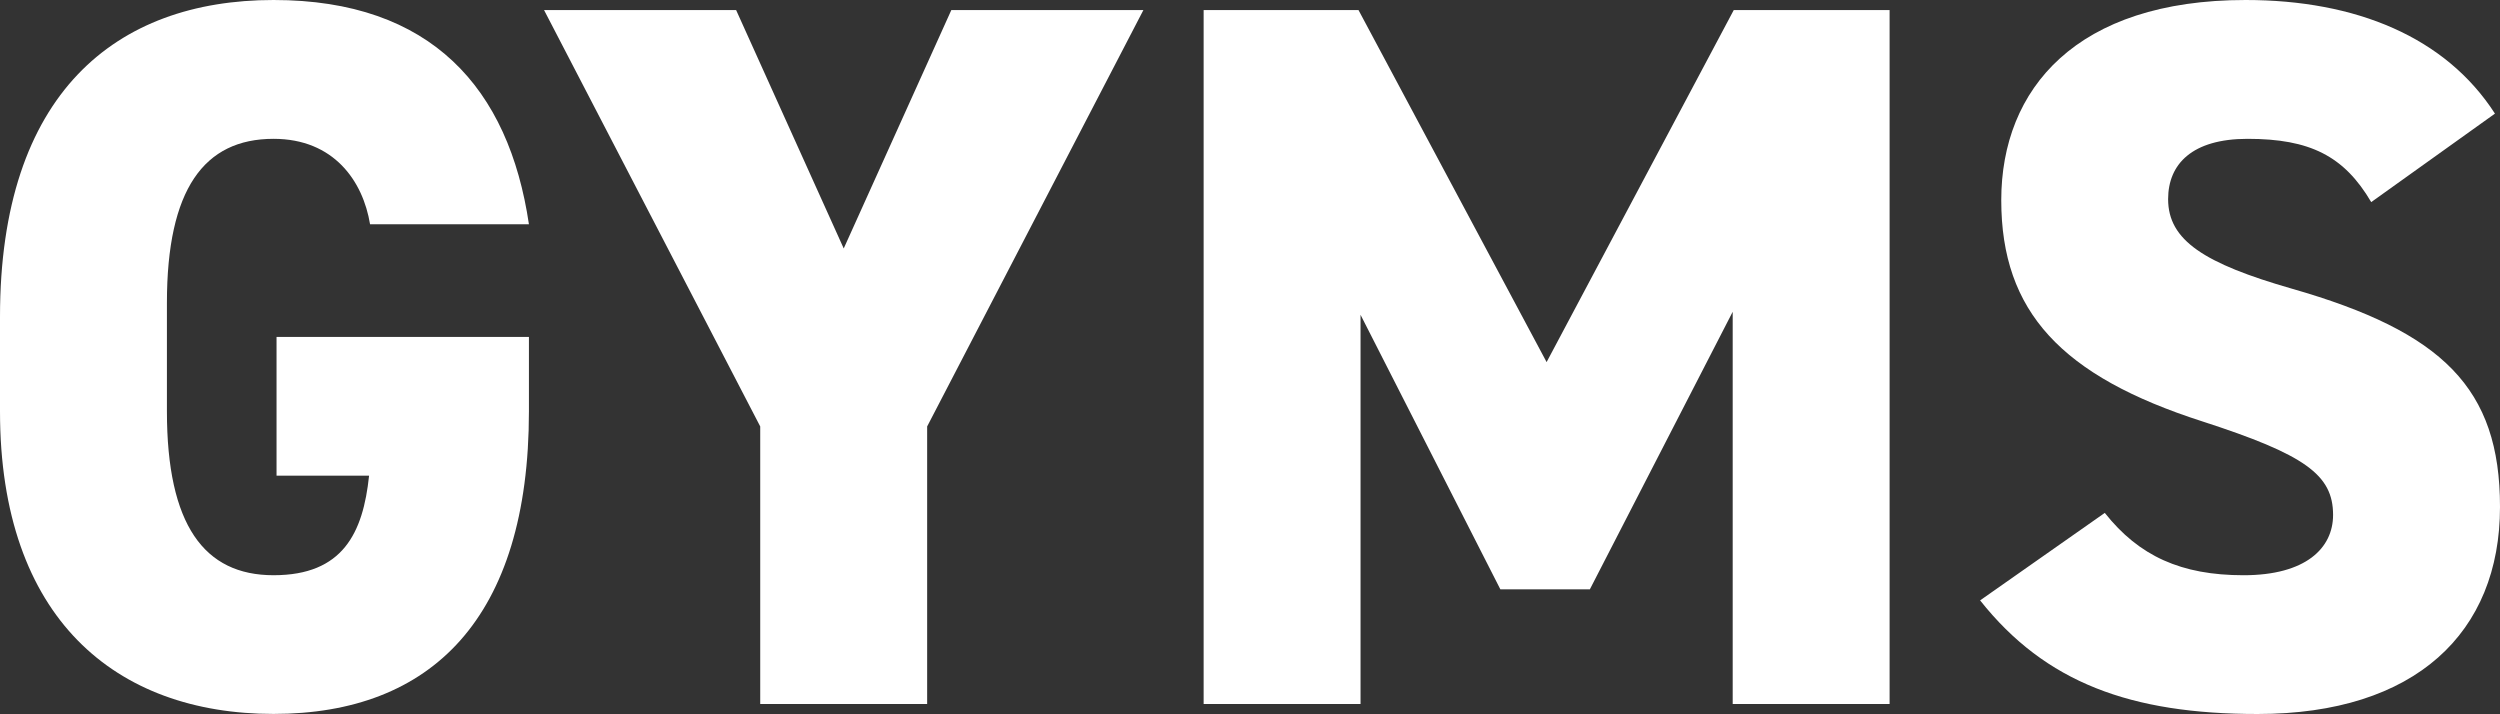 <?xml version="1.0" encoding="UTF-8"?>
<svg id="Layer_2" data-name="Layer 2" xmlns="http://www.w3.org/2000/svg" viewBox="0 0 381.76 109.03">
  <rect x="0" y="0" width="381.76" height="109.03" fill="#333333" stroke="none"/>
  <defs>
    <style>
      .cls-1 {
        fill: #fff;
      }
    </style>
  </defs>
  <g id="Layer_1-2" data-name="Layer 1">
    <g>
      <path class="cls-1" d="M80.77,51.44v11.36c0,31.63-14.9,46.22-39,46.22S0,94.44,0,62.81v-14.43C0,14.28,17.66,0,41.77,0s35.93,13.51,39,34.25h-24.26c-1.08-6.6-5.53-13.05-14.74-13.05-10.6,0-16.28,7.68-16.28,25.03v16.58c0,17.35,5.68,25.03,16.28,25.03s13.67-6.45,14.59-15.2h-14.13v-21.19h38.54Z"/>
      <path class="cls-1" d="M112.41,1.54l16.43,36.4L145.27,1.54h29.33l-33.02,63.58v42.38h-25.49v-42.38L83.08,1.54h29.33Z"/>
      <path class="cls-1" d="M236.18,55.28L264.75,1.54h23.8v105.96h-23.96v-59.89l-21.81,42.38h-13.67l-21.35-41.92v59.43h-23.96V1.54h23.65l28.72,53.75Z"/>
      <path class="cls-1" d="M362.1,30.87c-4.15-7.06-9.37-9.67-18.89-9.67-8.45,0-12.13,3.84-12.13,9.21,0,6.3,5.53,9.83,18.89,13.67,23.03,6.6,31.79,15.2,31.79,33.32,0,19.2-12.9,31.63-37.01,31.63-19.35,0-32.4-4.76-42.38-17.35l19.04-13.36c5.22,6.6,11.67,9.52,21.19,9.52s13.67-4.15,13.67-9.21c0-6.14-4.3-9.21-19.96-14.28-21.5-6.91-30.71-16.74-30.71-33.78S317.11,0,342.91,0c16.89,0,30.56,5.68,38.08,17.35l-18.89,13.51Z"/>
    </g>
  </g>
</svg>